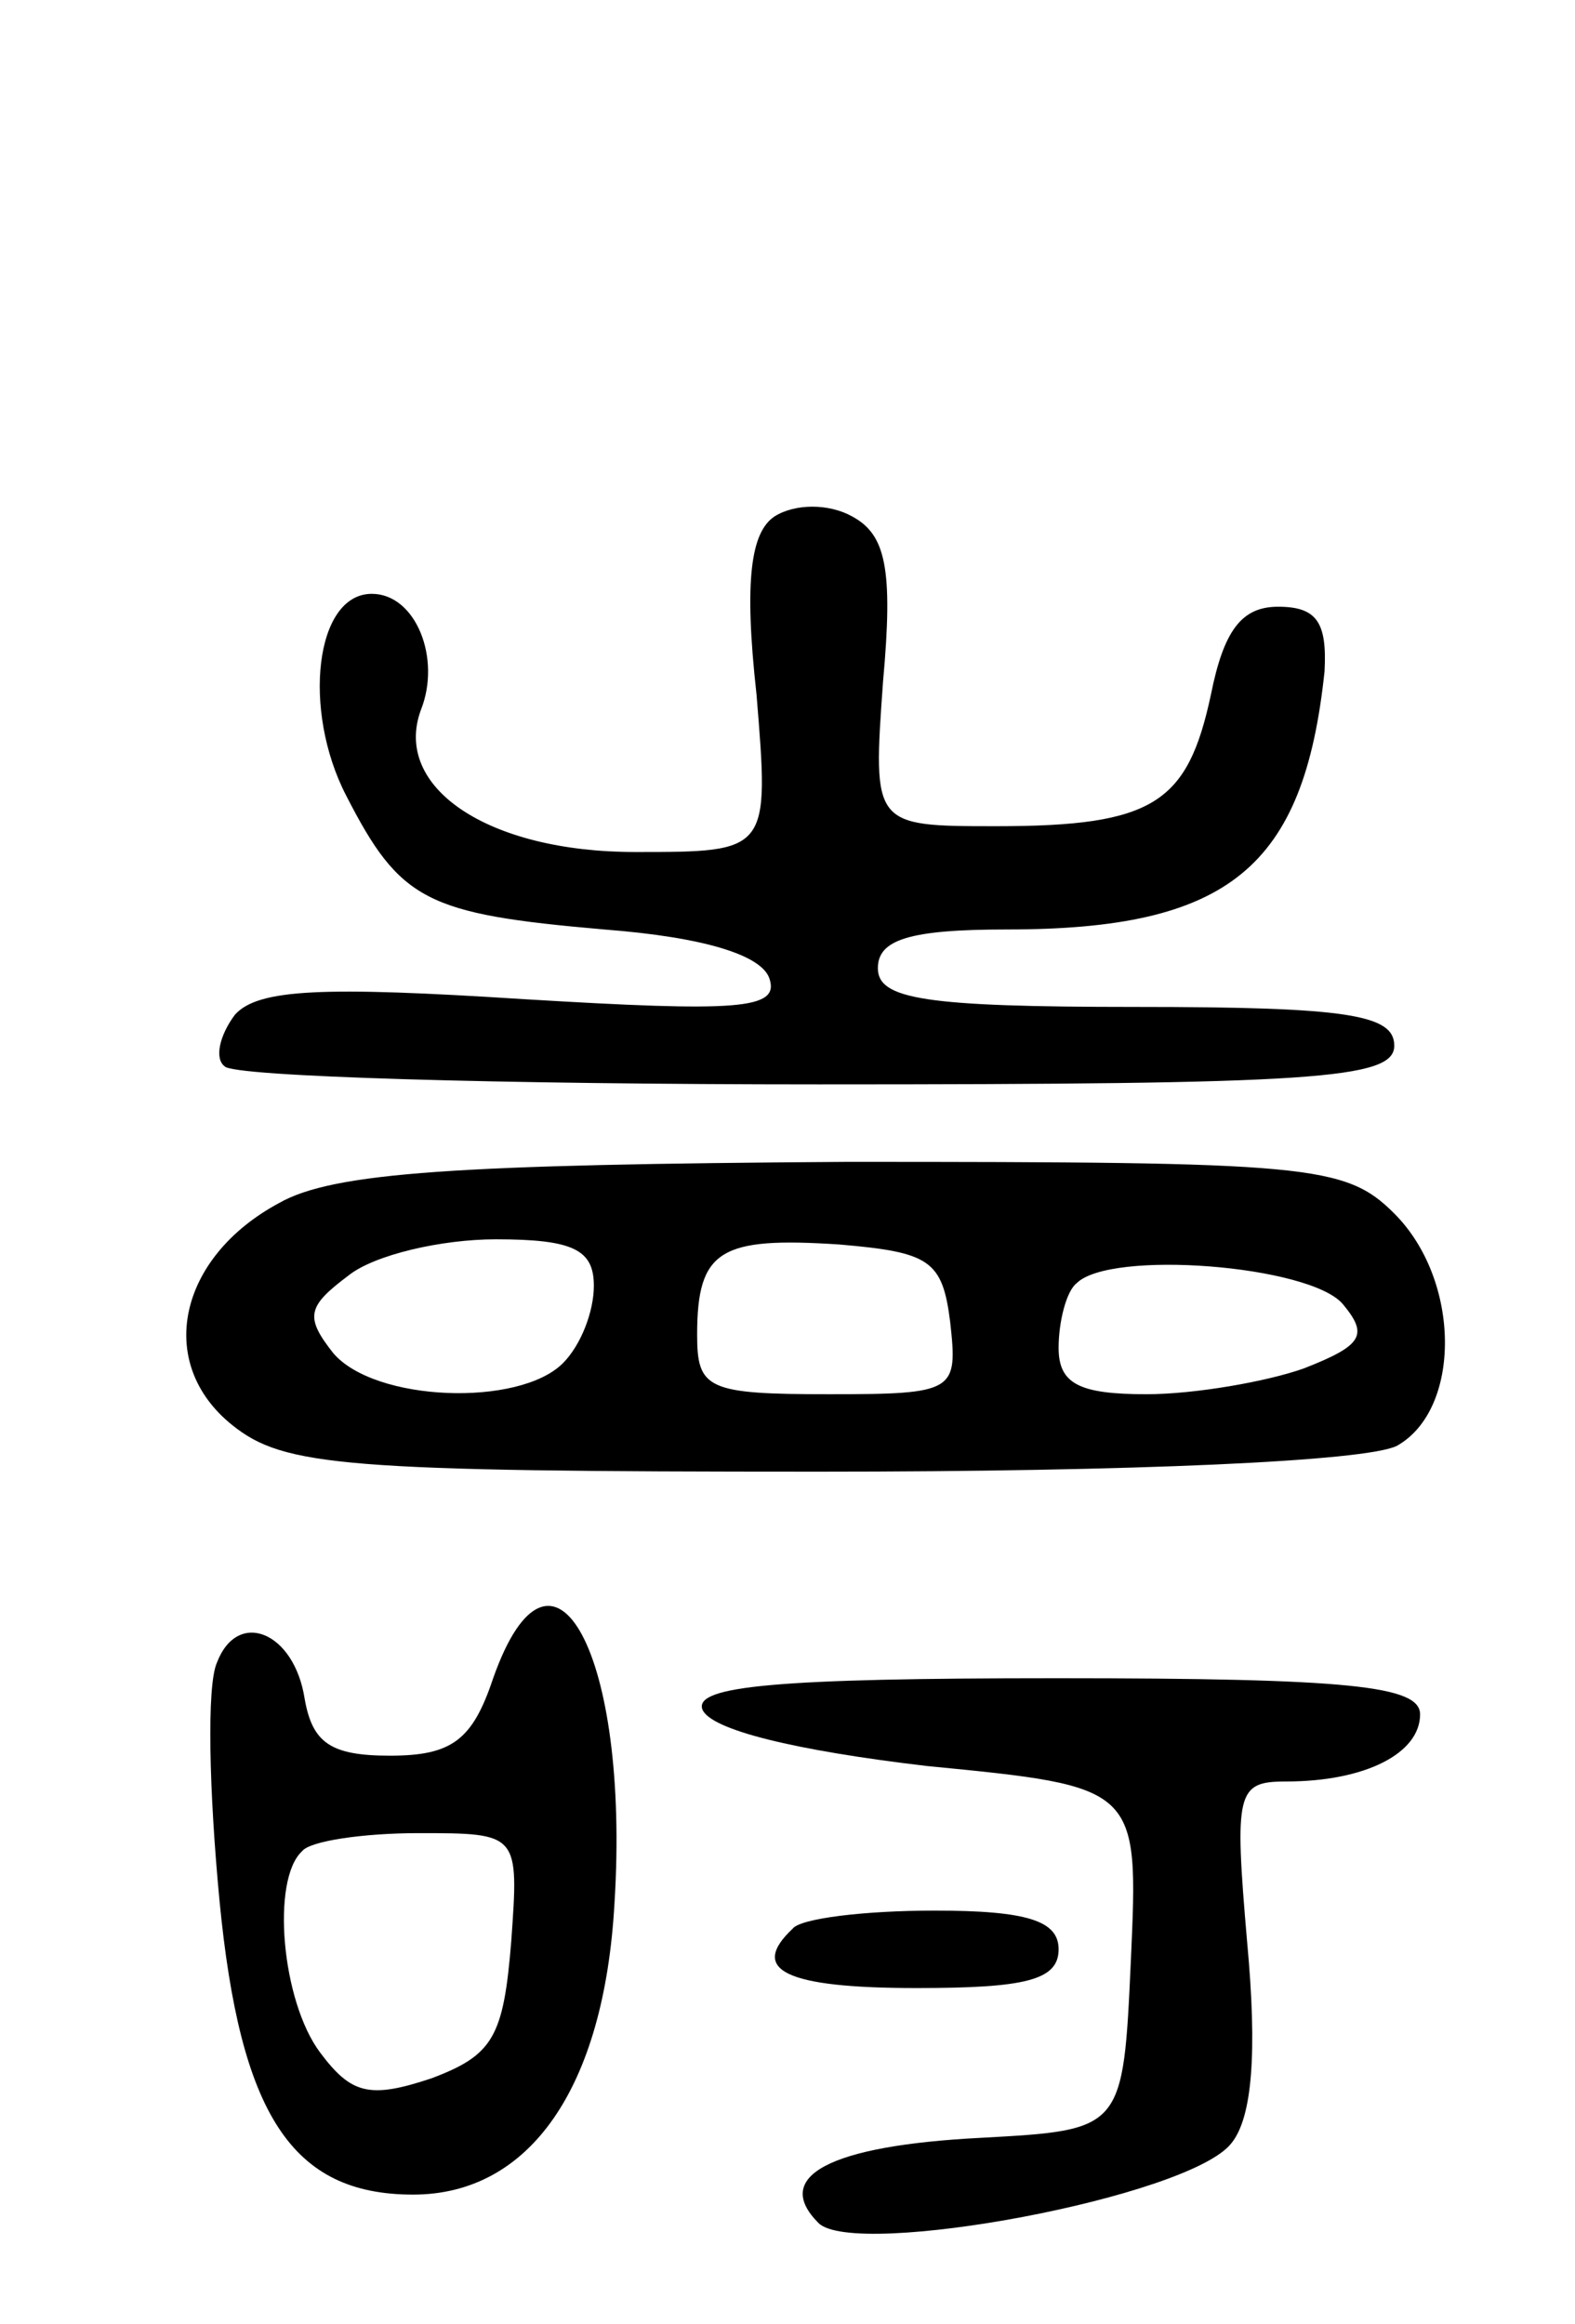 <svg version="1.0" xmlns="http://www.w3.org/2000/svg" width="61" height="90" viewBox="0 0 61 90" ><g transform="translate(0,90) scale(0.1,-0.1)" ><path d="M300 700 c-9 -6 -12 -24 -7 -69 5 -61 5 -61 -47 -61 -57 0 -94 25 -83 55 8 20 -2 45 -19 45 -22 0 -27 -45 -10 -78 21 -41 31 -46 100 -52 39 -3 61 -10 64 -19 4 -12 -12 -13 -95 -8 -78 5 -103 4 -112 -6 -6 -8 -8 -17 -4 -20 3 -4 107 -7 230 -7 192 0 223 2 223 15 0 12 -18 15 -100 15 -82 0 -100 3 -100 15 0 11 12 15 50 15 86 0 115 24 123 100 1 19 -3 25 -18 25 -14 0 -21 -9 -26 -34 -9 -42 -22 -51 -83 -51 -48 0 -48 0 -44 56 4 44 1 57 -12 64 -9 5 -22 5 -30 0z"/><path d="M108 434 c-39 -21 -48 -62 -18 -86 20 -16 43 -18 227 -18 122 0 212 4 224 10 25 14 25 64 -1 90 -19 19 -33 20 -212 20 -151 -1 -199 -4 -220 -16z m122 -32 c0 -10 -5 -23 -12 -30 -17 -17 -73 -15 -89 4 -11 14 -10 18 6 30 10 8 36 14 57 14 30 0 38 -4 38 -18z m138 -14 c3 -27 2 -28 -47 -28 -47 0 -51 2 -51 23 0 33 9 38 55 35 35 -3 40 -6 43 -30z m152 7 c10 -12 8 -16 -15 -25 -14 -5 -42 -10 -61 -10 -26 0 -34 4 -34 18 0 10 3 22 7 25 13 13 90 7 103 -8z"/><path d="M191 250 c-8 -24 -16 -30 -40 -30 -23 0 -30 5 -33 22 -4 26 -26 35 -34 14 -4 -9 -3 -50 1 -92 8 -83 28 -114 75 -114 45 0 74 41 78 113 6 96 -24 152 -47 87z m7 -102 c-3 -37 -7 -44 -31 -53 -24 -8 -31 -6 -43 10 -15 20 -19 67 -7 78 3 4 24 7 45 7 39 0 39 0 36 -42z"/><path d="M272 238 c3 -8 36 -16 87 -22 82 -8 82 -8 79 -75 -3 -66 -3 -66 -58 -69 -59 -3 -81 -15 -63 -33 14 -14 144 10 160 31 8 10 10 35 6 78 -5 58 -4 62 15 62 31 0 52 11 52 26 0 11 -27 14 -141 14 -108 0 -140 -3 -137 -12z"/><path d="M307 153 c-17 -16 -3 -23 48 -23 42 0 55 3 55 15 0 11 -12 15 -48 15 -27 0 -52 -3 -55 -7z"/></g></svg> 
